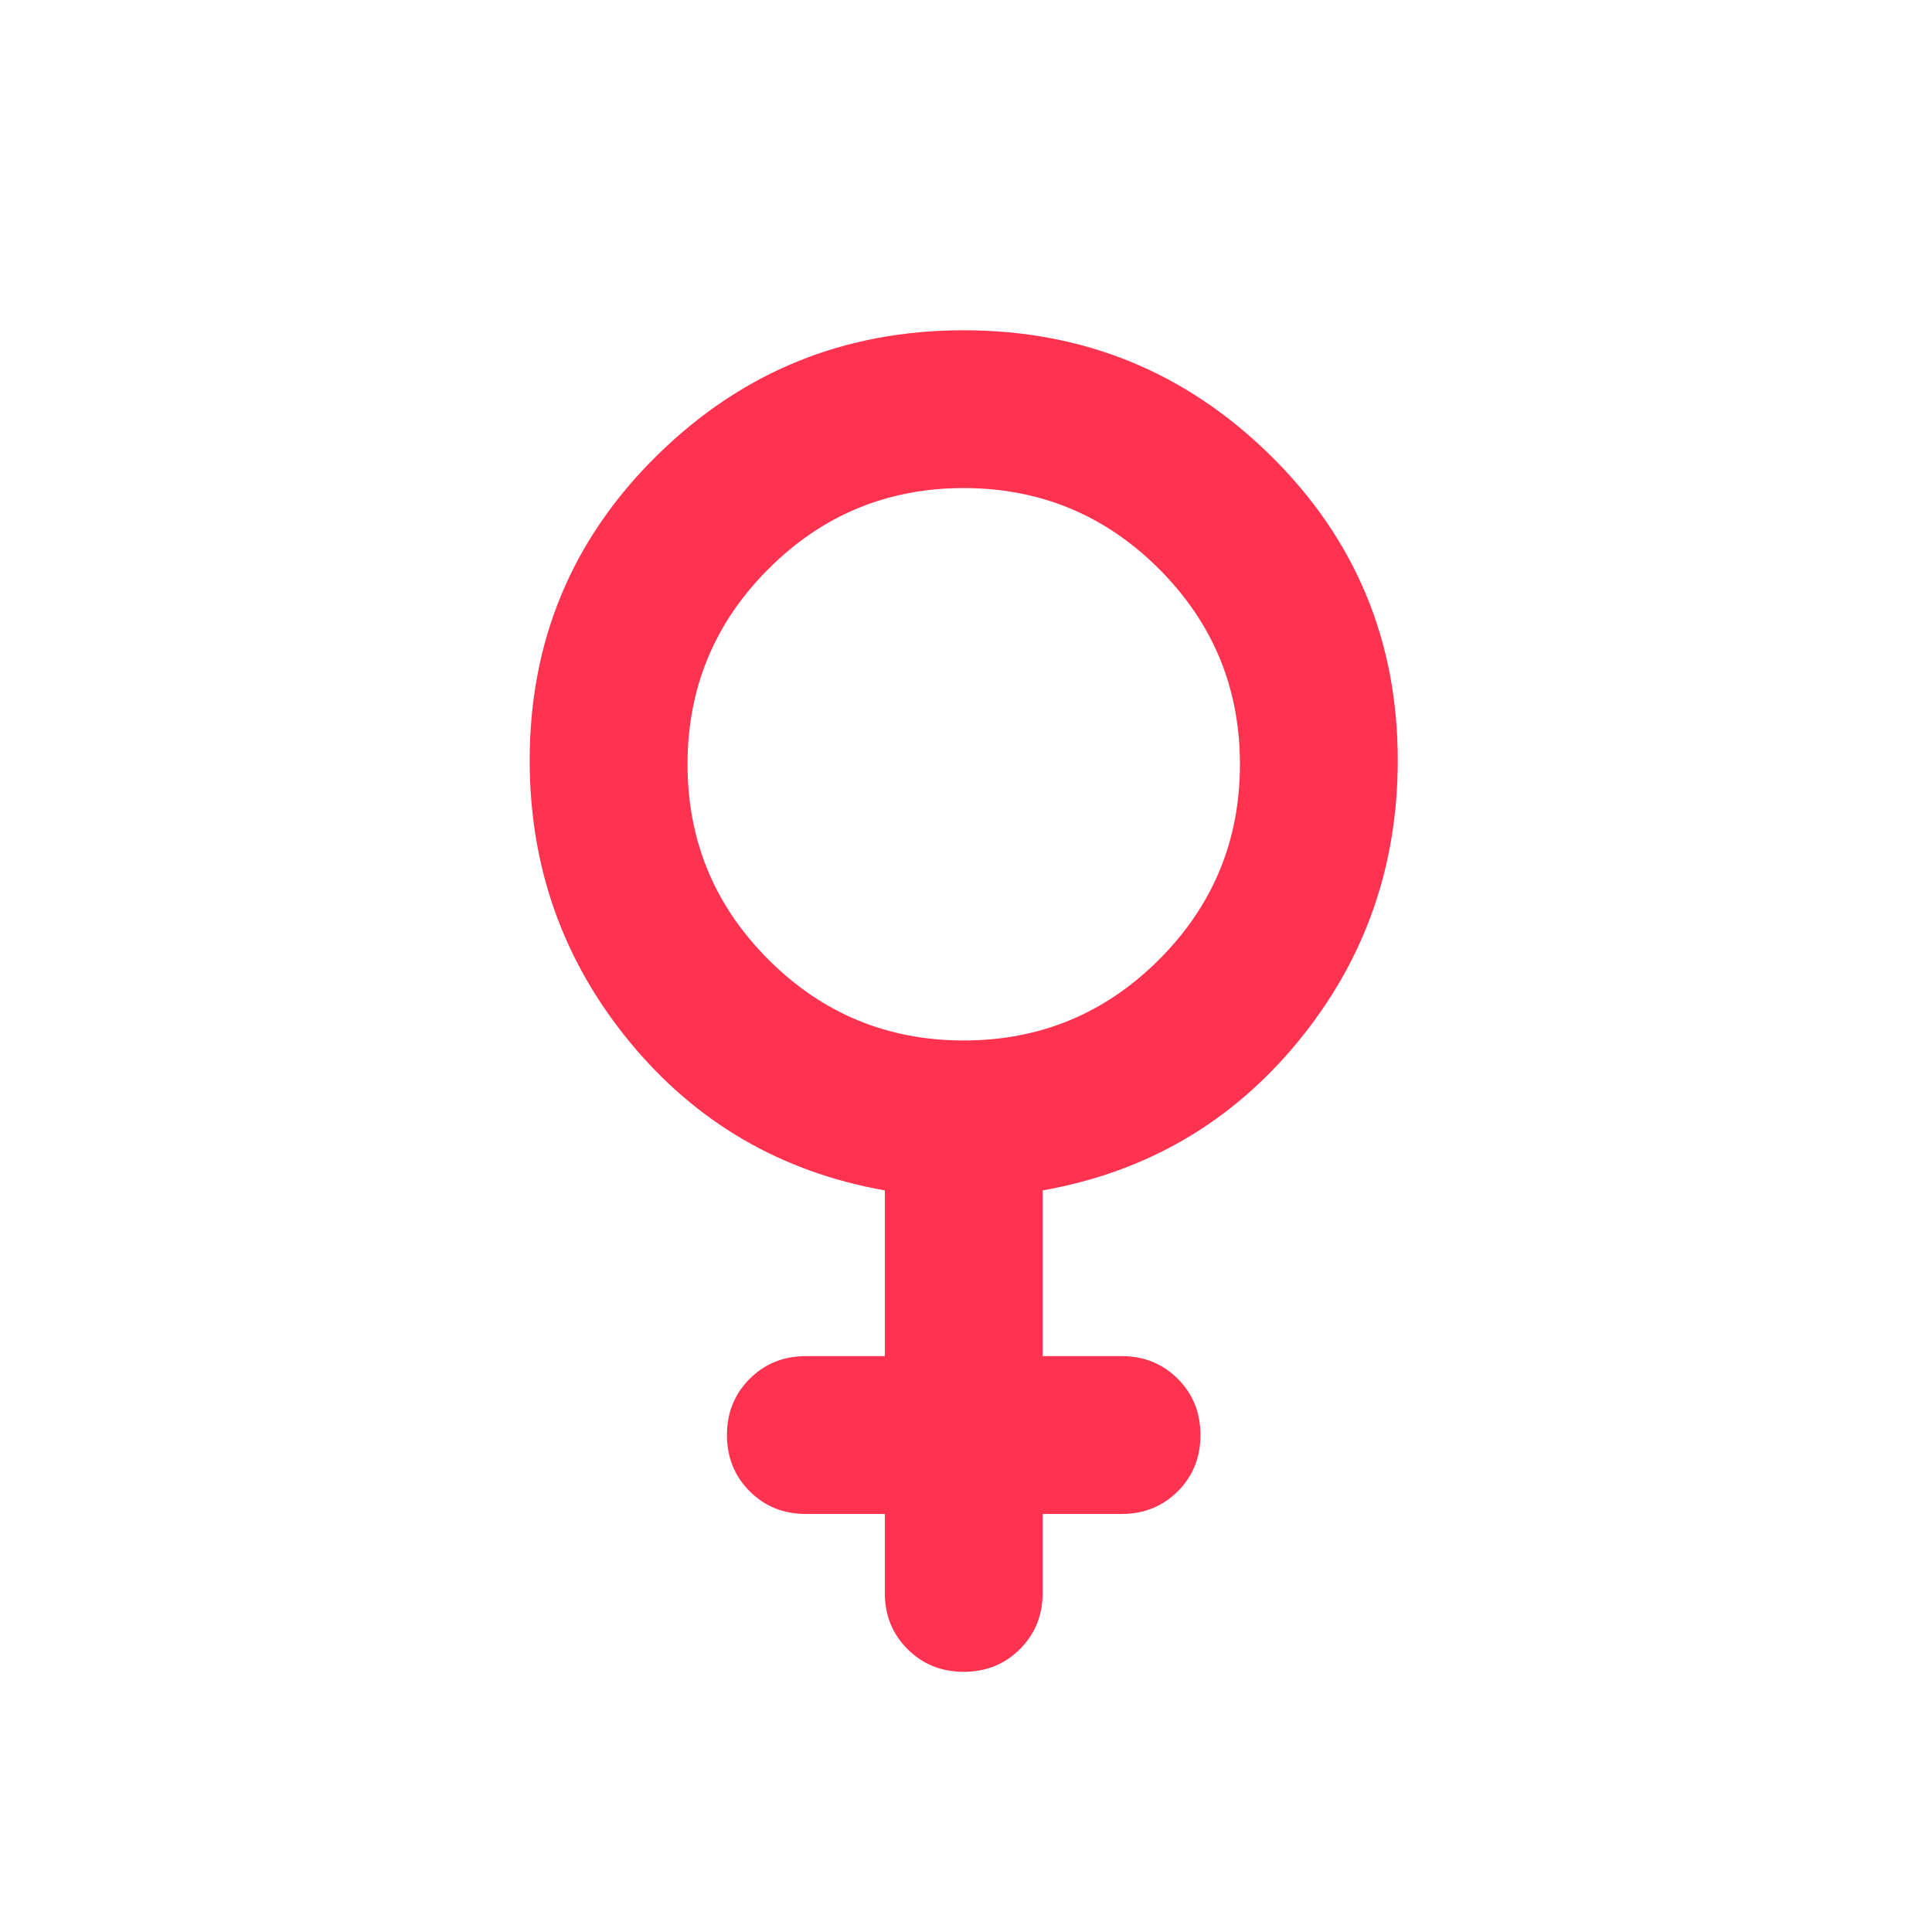 <svg width="53" height="53" viewBox="0 0 53 53" fill="none" xmlns="http://www.w3.org/2000/svg">
<mask id="mask0_218_3680" style="mask-type:alpha" maskUnits="userSpaceOnUse" x="0" y="0" width="53" height="53">
<rect x="0.461" y="0.4" width="51.956" height="51.956" fill="#D9D9D9"/>
</mask>
<g mask="url(#mask0_218_3680)">
<path d="M24.273 41.532H22.108C21.495 41.532 20.981 41.325 20.566 40.91C20.151 40.495 19.943 39.981 19.943 39.367C19.943 38.754 20.151 38.24 20.566 37.825C20.981 37.41 21.495 37.202 22.108 37.202H24.273V32.656C21.423 32.151 19.086 30.789 17.264 28.57C15.442 26.351 14.531 23.78 14.531 20.858C14.531 17.575 15.695 14.787 18.022 12.496C20.349 10.205 23.154 9.06 26.438 9.06C29.721 9.06 32.526 10.205 34.854 12.496C37.181 14.787 38.344 17.575 38.344 20.858C38.344 23.78 37.433 26.351 35.611 28.57C33.789 30.789 31.453 32.151 28.603 32.656V37.202H30.767C31.381 37.202 31.895 37.41 32.31 37.825C32.725 38.24 32.932 38.754 32.932 39.367C32.932 39.981 32.725 40.495 32.31 40.91C31.895 41.325 31.381 41.532 30.767 41.532H28.603V43.697C28.603 44.31 28.395 44.824 27.98 45.239C27.565 45.654 27.051 45.862 26.438 45.862C25.825 45.862 25.31 45.654 24.895 45.239C24.48 44.824 24.273 44.31 24.273 43.697V41.532ZM26.438 28.543C28.53 28.543 30.317 27.803 31.796 26.324C33.275 24.845 34.015 23.059 34.015 20.966C34.015 18.873 33.275 17.087 31.796 15.608C30.317 14.129 28.53 13.389 26.438 13.389C24.345 13.389 22.559 14.129 21.08 15.608C19.601 17.087 18.861 18.873 18.861 20.966C18.861 23.059 19.601 24.845 21.08 26.324C22.559 27.803 24.345 28.543 26.438 28.543Z" fill="#FF3250"/>
</g>
</svg>
